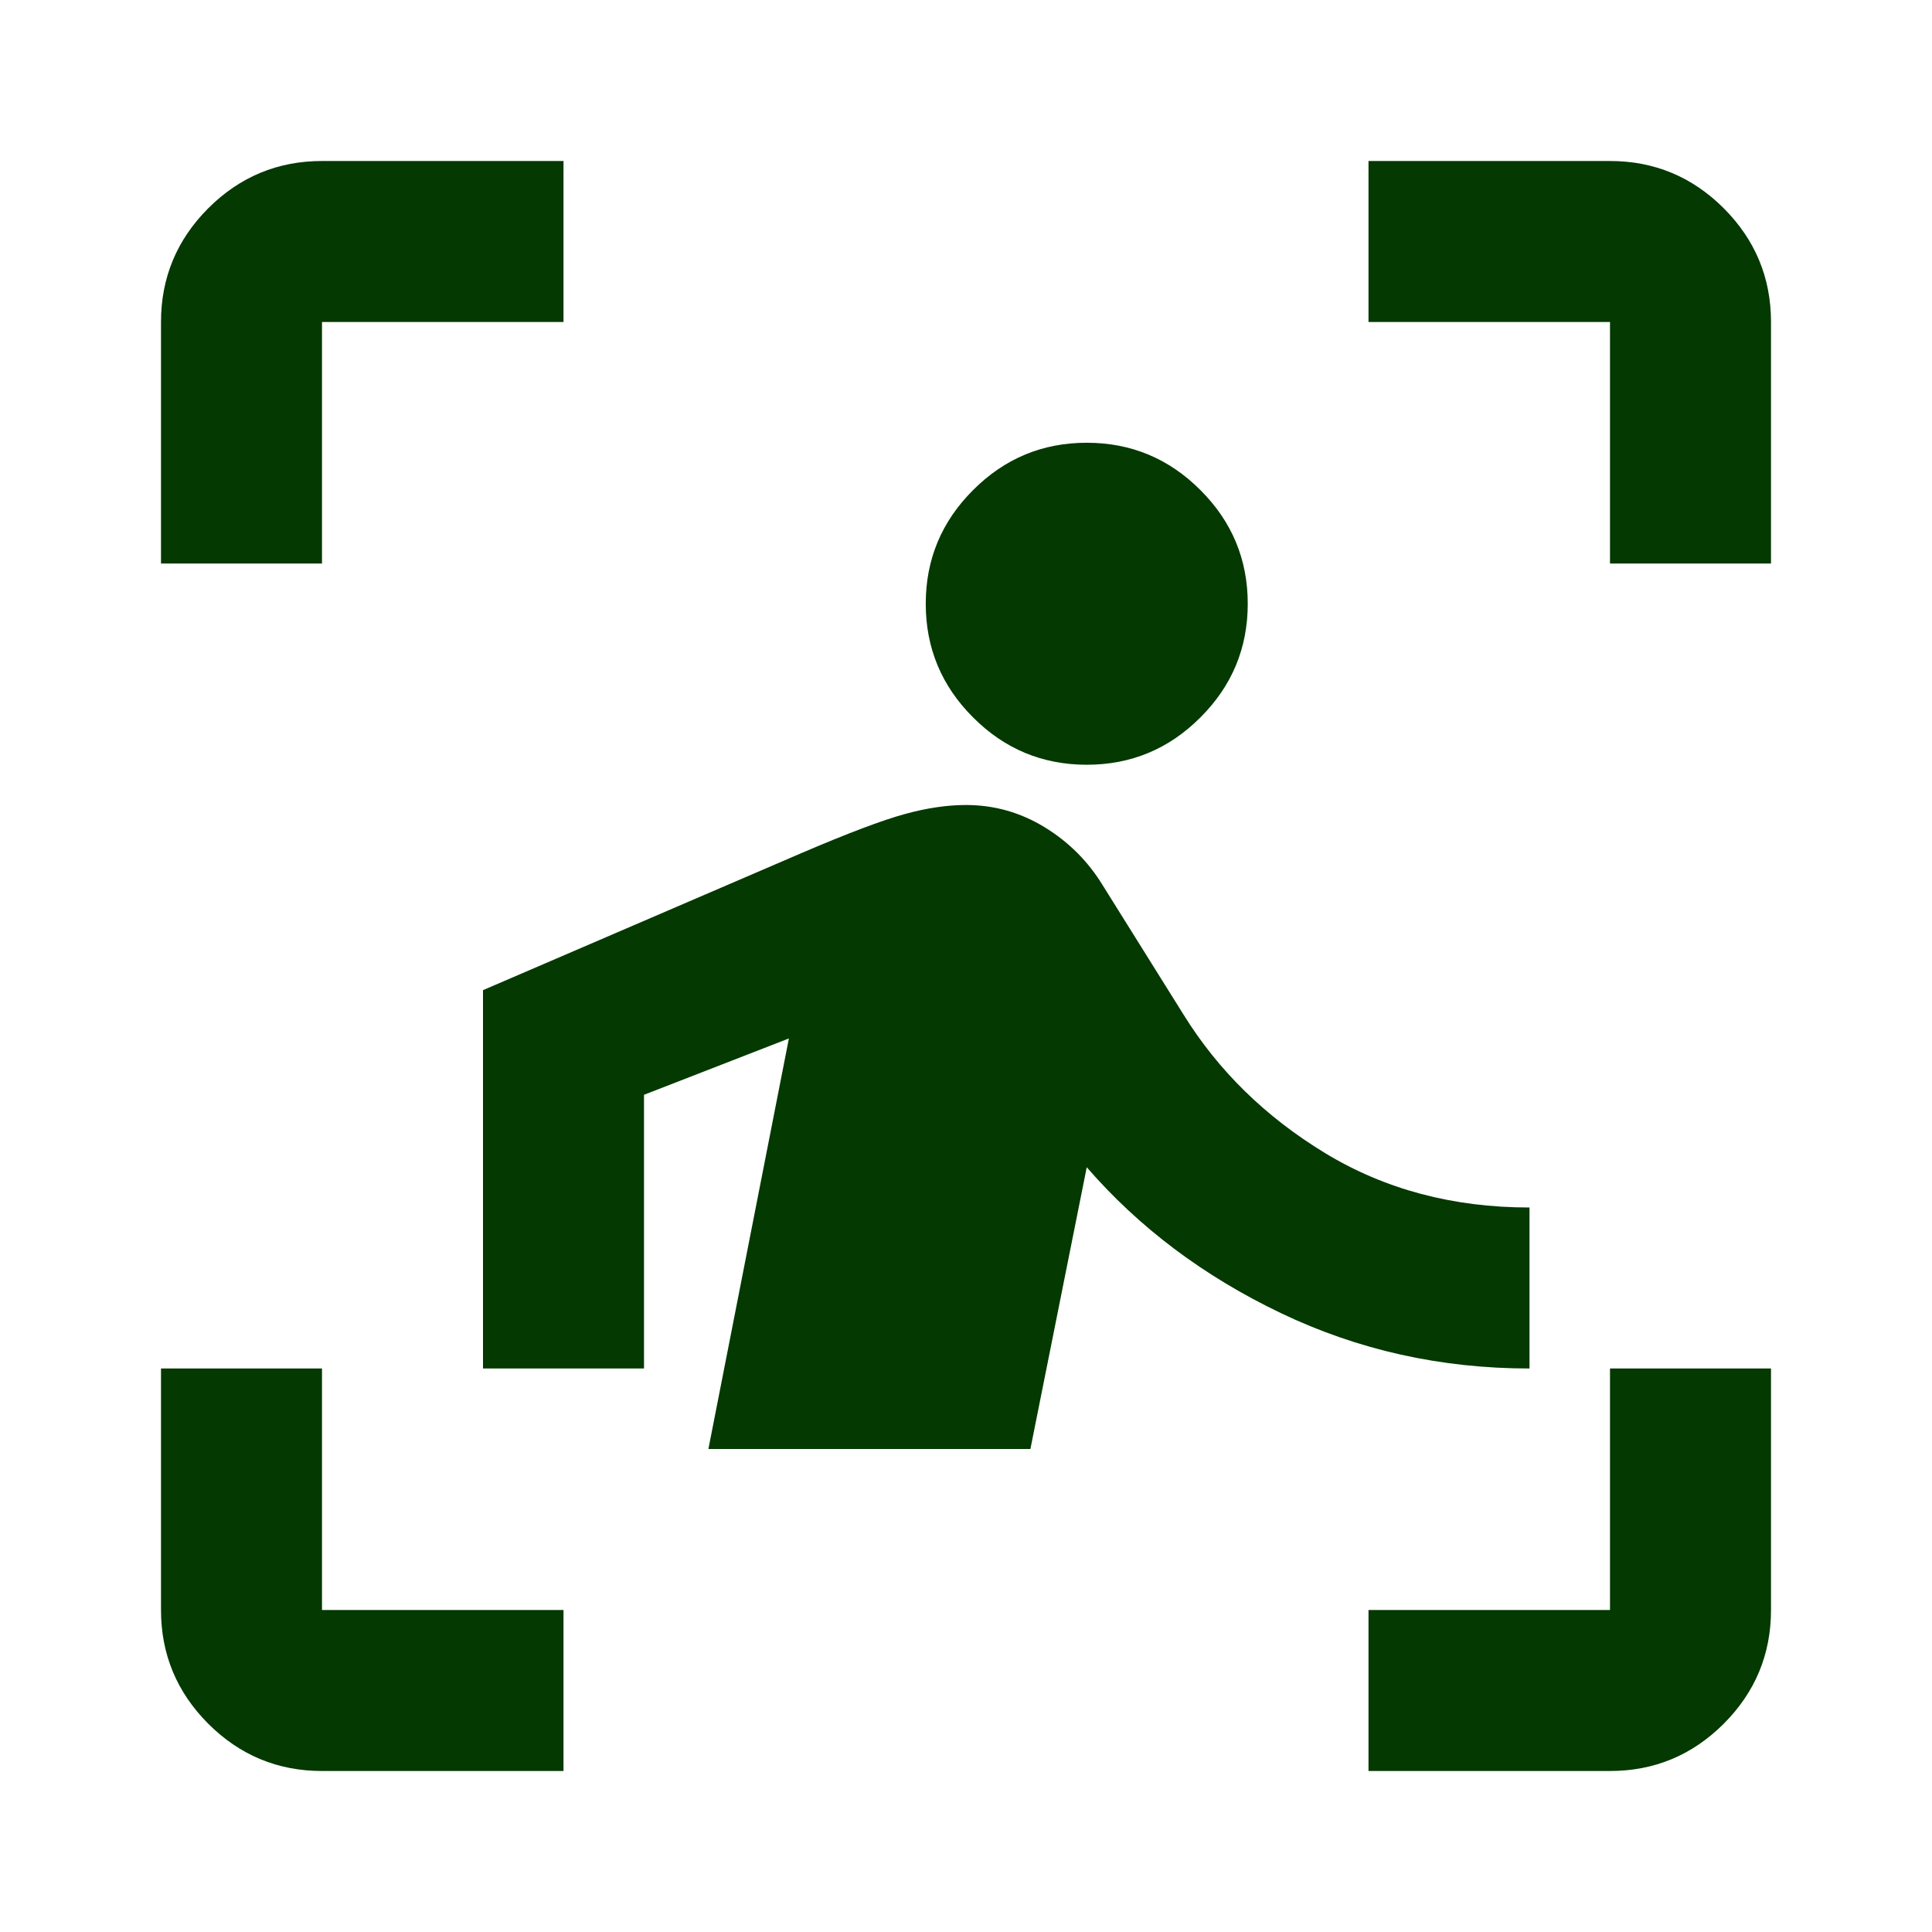 <?xml version="1.0" encoding="utf-8"?>
<svg xmlns="http://www.w3.org/2000/svg" fill="none" height="100%" overflow="visible" preserveAspectRatio="none" style="display: block;" viewBox="0 0 24 24" width="100%">
<g id="Chart icon">
<path d="M2 7V4C2 3.45 2.196 2.979 2.587 2.587C2.979 2.196 3.45 2 4 2H7V4H4V7H2ZM7 22H4C3.45 22 2.979 21.804 2.587 21.413C2.196 21.021 2 20.55 2 20V17H4V20H7V22ZM17 22V20H20V17H22V20C22 20.55 21.804 21.021 21.413 21.413C21.021 21.804 20.55 22 20 22H17ZM20 7V4H17V2H20C20.55 2 21.021 2.196 21.413 2.587C21.804 2.979 22 3.45 22 4V7H20ZM13.5 9.5C12.95 9.5 12.479 9.304 12.088 8.912C11.696 8.521 11.5 8.05 11.5 7.5C11.5 6.95 11.696 6.479 12.088 6.088C12.479 5.696 12.95 5.5 13.5 5.5C14.05 5.5 14.521 5.696 14.912 6.088C15.304 6.479 15.5 6.95 15.5 7.5C15.5 8.05 15.304 8.521 14.912 8.912C14.521 9.304 14.05 9.5 13.5 9.5ZM12.8 18H8.8L9.8 12.9L8 13.6V17H6V12.3L9.95 10.6C10.533 10.35 10.963 10.188 11.238 10.113C11.512 10.037 11.767 10 12 10C12.35 10 12.675 10.092 12.975 10.275C13.275 10.458 13.517 10.7 13.7 11L14.7 12.6C15.133 13.3 15.721 13.875 16.462 14.325C17.204 14.775 18.05 15 19 15V17C17.9 17 16.871 16.771 15.912 16.312C14.954 15.854 14.15 15.25 13.5 14.5L12.8 18Z" fill="#043901" id="Vector"/>
</g>
</svg>